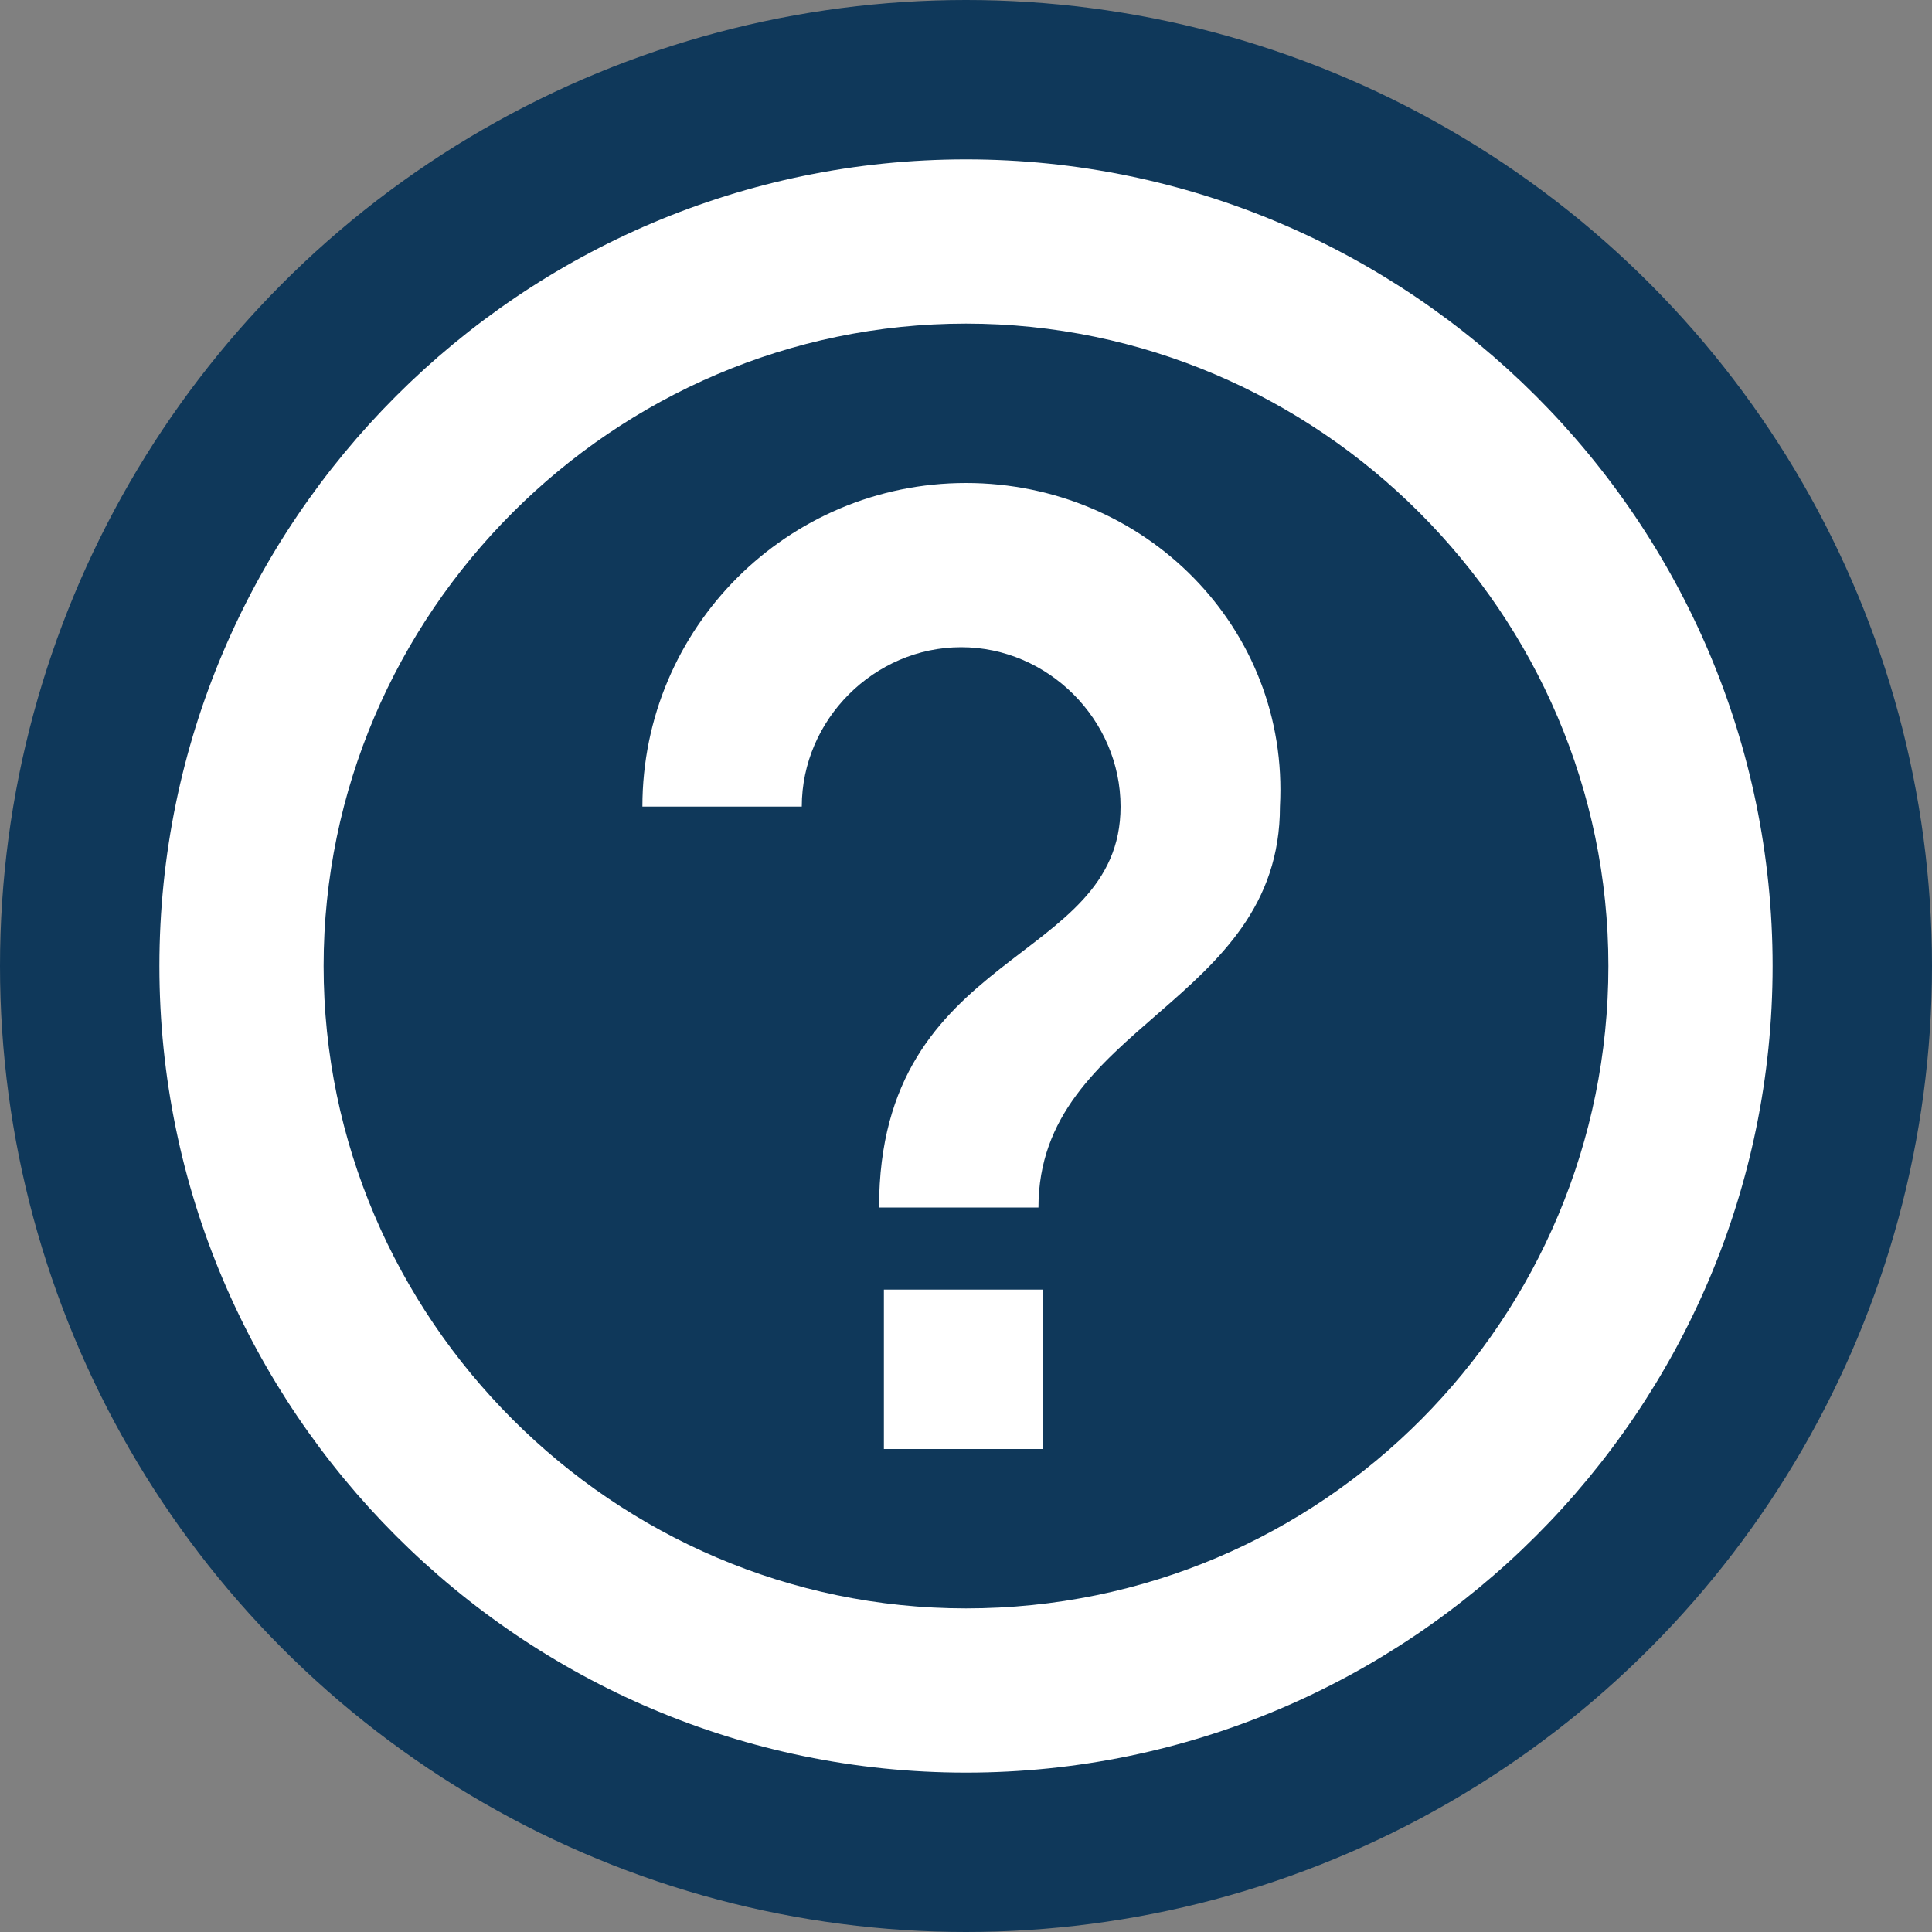<?xml version="1.0" encoding="utf-8"?>
<!-- Generator: Adobe Illustrator 27.9.3, SVG Export Plug-In . SVG Version: 9.03 Build 53313)  -->
<svg version="1.1" id="Capa_1" xmlns="http://www.w3.org/2000/svg" xmlns:xlink="http://www.w3.org/1999/xlink" x="0px" y="0px"
	 viewBox="0 0 40 40" style="enable-background:new 0 0 40 40;" xml:space="preserve">
<rect x="0" y="0" width="40" height="40" fill="#808080" stroke="none"/>
<style type="text/css">
	.st0{fill:#0F385A;}
	.st1{fill:none;}
	.st2{fill:#FFFFFF;}
</style>
<circle class="st0" cx="20" cy="20" r="20"/>
<path class="st1" d="M0,0h40v40H0V0z"/>
<path class="st2" d="M18.3,30h3.3v-3.3h-3.3V30z M20,3.3C10.8,3.3,3.3,10.8,3.3,20S10.8,36.7,20,36.7S36.7,29.2,36.7,20
	S29.2,3.3,20,3.3z M20,33.3c-7.3,0-13.3-6-13.3-13.3S12.7,6.7,20,6.7s13.3,6,13.3,13.3S27.4,33.3,20,33.3z M20,10
	c-3.7,0-6.7,3-6.7,6.7h3.3c0-1.8,1.5-3.3,3.3-3.3s3.3,1.5,3.3,3.3c0,3.3-5,2.9-5,8.3h3.3c0-3.8,5-4.2,5-8.3C26.7,13,23.7,10,20,10z"
	/>
</svg>
